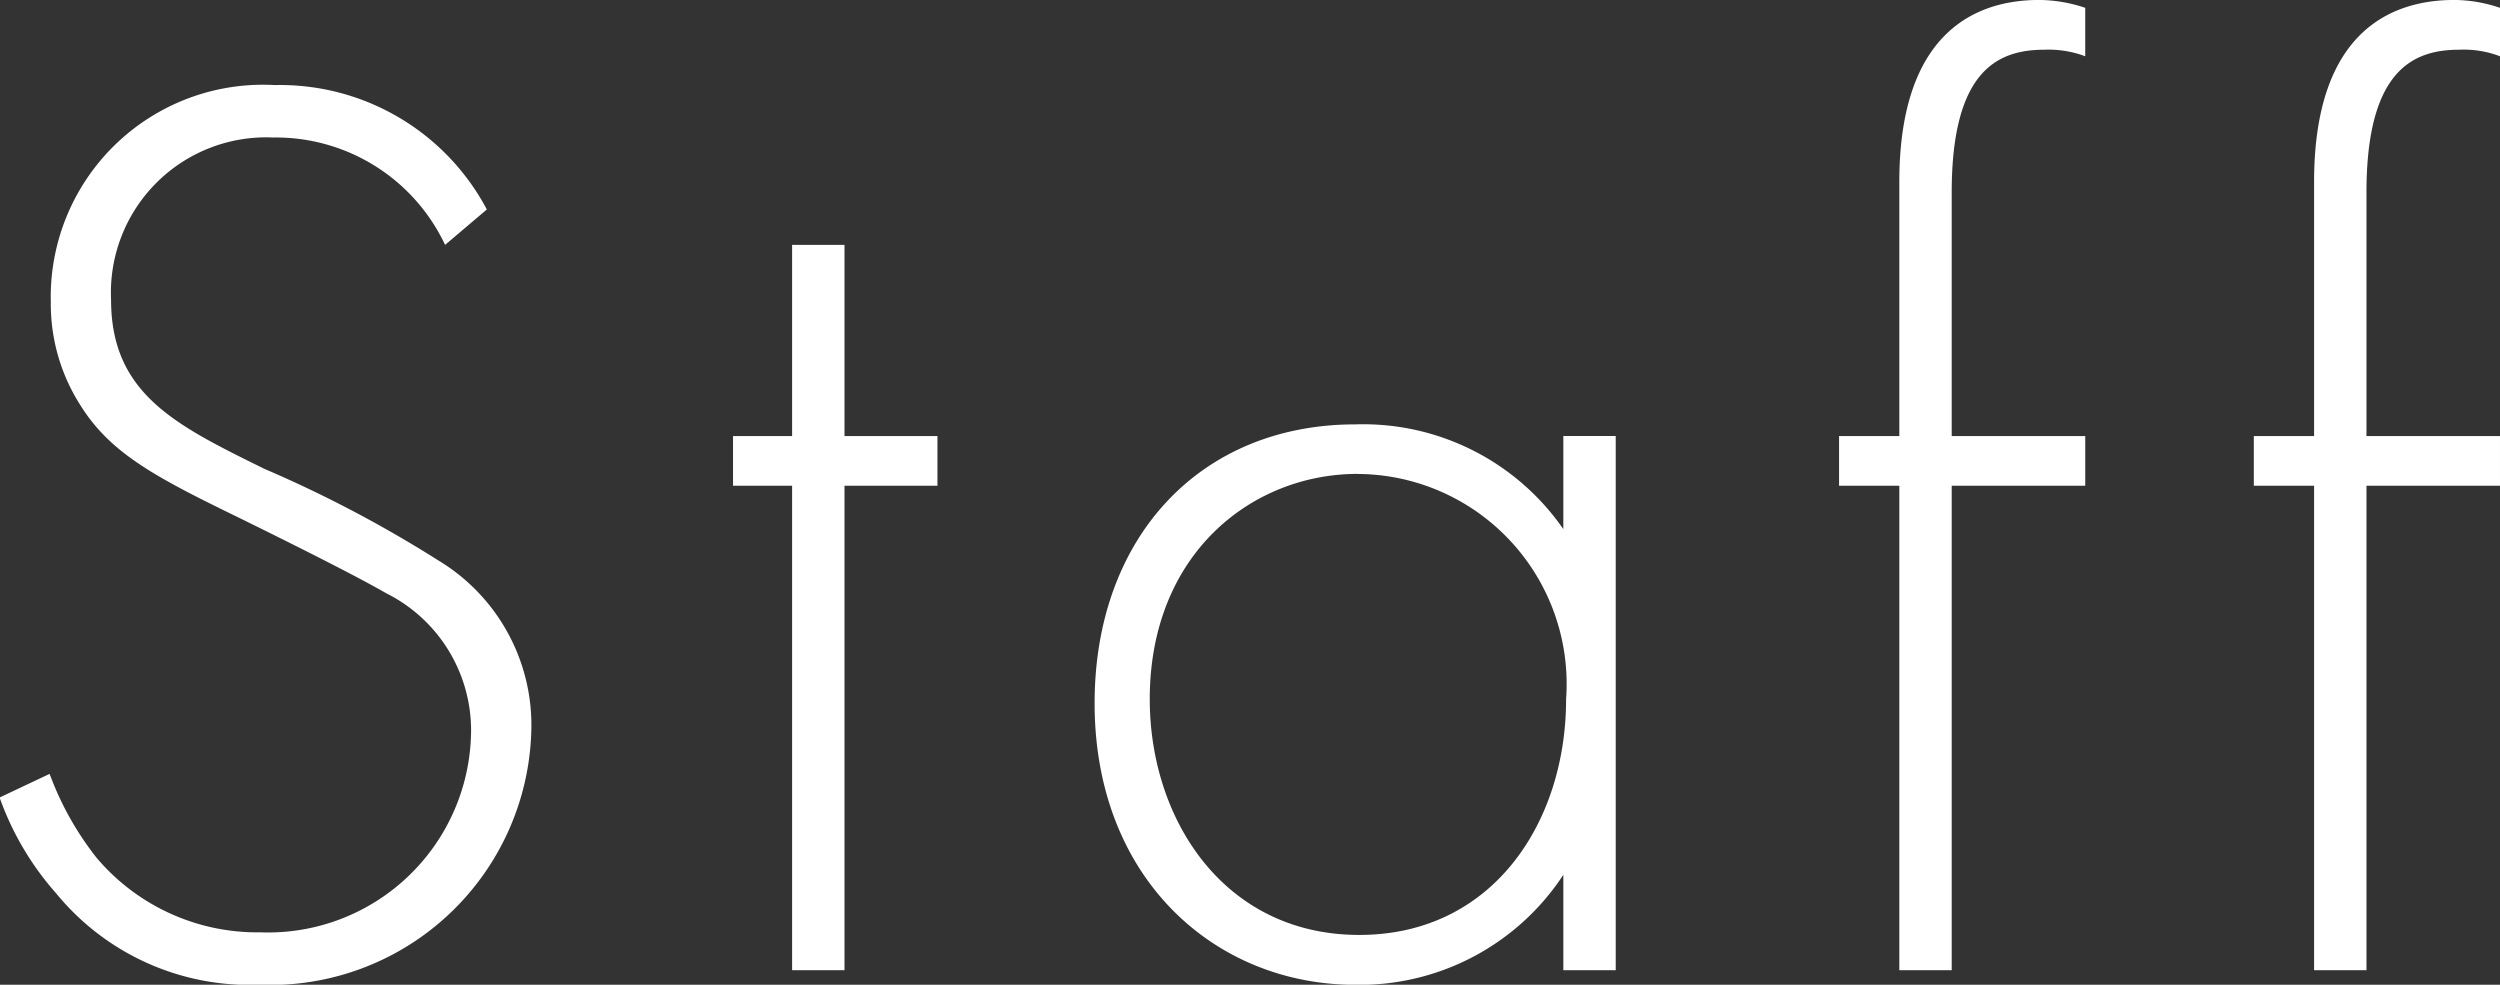 <svg xmlns="http://www.w3.org/2000/svg" width="63.47" height="25" viewBox="0 0 63.47 25">
  <rect x="0" y="0" width="63.47" height="25" fill="#333333" stroke="none"/>
  <defs>
    <style>
      .cls-1 {
        fill: #fff;
        fill-rule: evenodd;
      }
    </style>
  </defs>
  <path id="ttl.svg" class="cls-1" d="M4388.86,302.787a5.943,5.943,0,0,0-5.38-3.158,5.389,5.389,0,0,0-5.69,5.519,4.762,4.762,0,0,0,.7,2.527c0.76,1.263,1.86,1.861,4.05,2.925,1.83,0.9,3.13,1.563,3.76,1.928a3.893,3.893,0,0,1,2.16,3.491,5.155,5.155,0,0,1-5.35,5.12,5.344,5.344,0,0,1-4.16-1.895,7.748,7.748,0,0,1-1.19-2.128l-1.27.6a7.383,7.383,0,0,0,1.43,2.427,6.347,6.347,0,0,0,5.16,2.327,6.631,6.631,0,0,0,6.91-6.483,4.884,4.884,0,0,0-2.36-4.289,31.416,31.416,0,0,0-4.42-2.327c-2.23-1.1-3.89-1.895-3.89-4.289a3.943,3.943,0,0,1,4.12-4.122,4.749,4.749,0,0,1,4.36,2.726Zm11.44,7.015v-1.263h-2.36v-4.854h-1.33v4.854h-1.5V309.8h1.5v12.3h1.33V309.8h2.36Zm15.89,1.1a6.183,6.183,0,0,0-5.28-2.659c-3.96,0-6.62,2.892-6.62,7.081,0,4.455,3.06,7.148,6.62,7.148a6.184,6.184,0,0,0,5.28-2.793V322.1h1.33V308.539h-1.33v2.36Zm-5.22-1.4a5.332,5.332,0,0,1,5.29,5.718c0,3.125-1.86,5.985-5.25,5.985-3.43,0-5.32-2.926-5.32-5.985C4405.69,311.531,4408.28,309.5,4410.97,309.5Zm18.47,0.3v-1.263h-3.39v-6.184c0-3.125,1.19-3.624,2.36-3.624a2.631,2.631,0,0,1,1.03.167v-1.23a3.733,3.733,0,0,0-1.17-.2c-1.59,0-3.55.8-3.55,4.621v6.45h-1.53V309.8h1.53v12.3h1.33V309.8h3.39Zm10.53,0v-1.263h-3.39v-6.184c0-3.125,1.2-3.624,2.36-3.624a2.571,2.571,0,0,1,1.03.167v-1.23a3.656,3.656,0,0,0-1.16-.2c-1.6,0-3.56.8-3.56,4.621v6.45h-1.53V309.8h1.53v12.3h1.33V309.8h3.39Z" transform="translate(-4376.5 -297.469)"/>
</svg>
